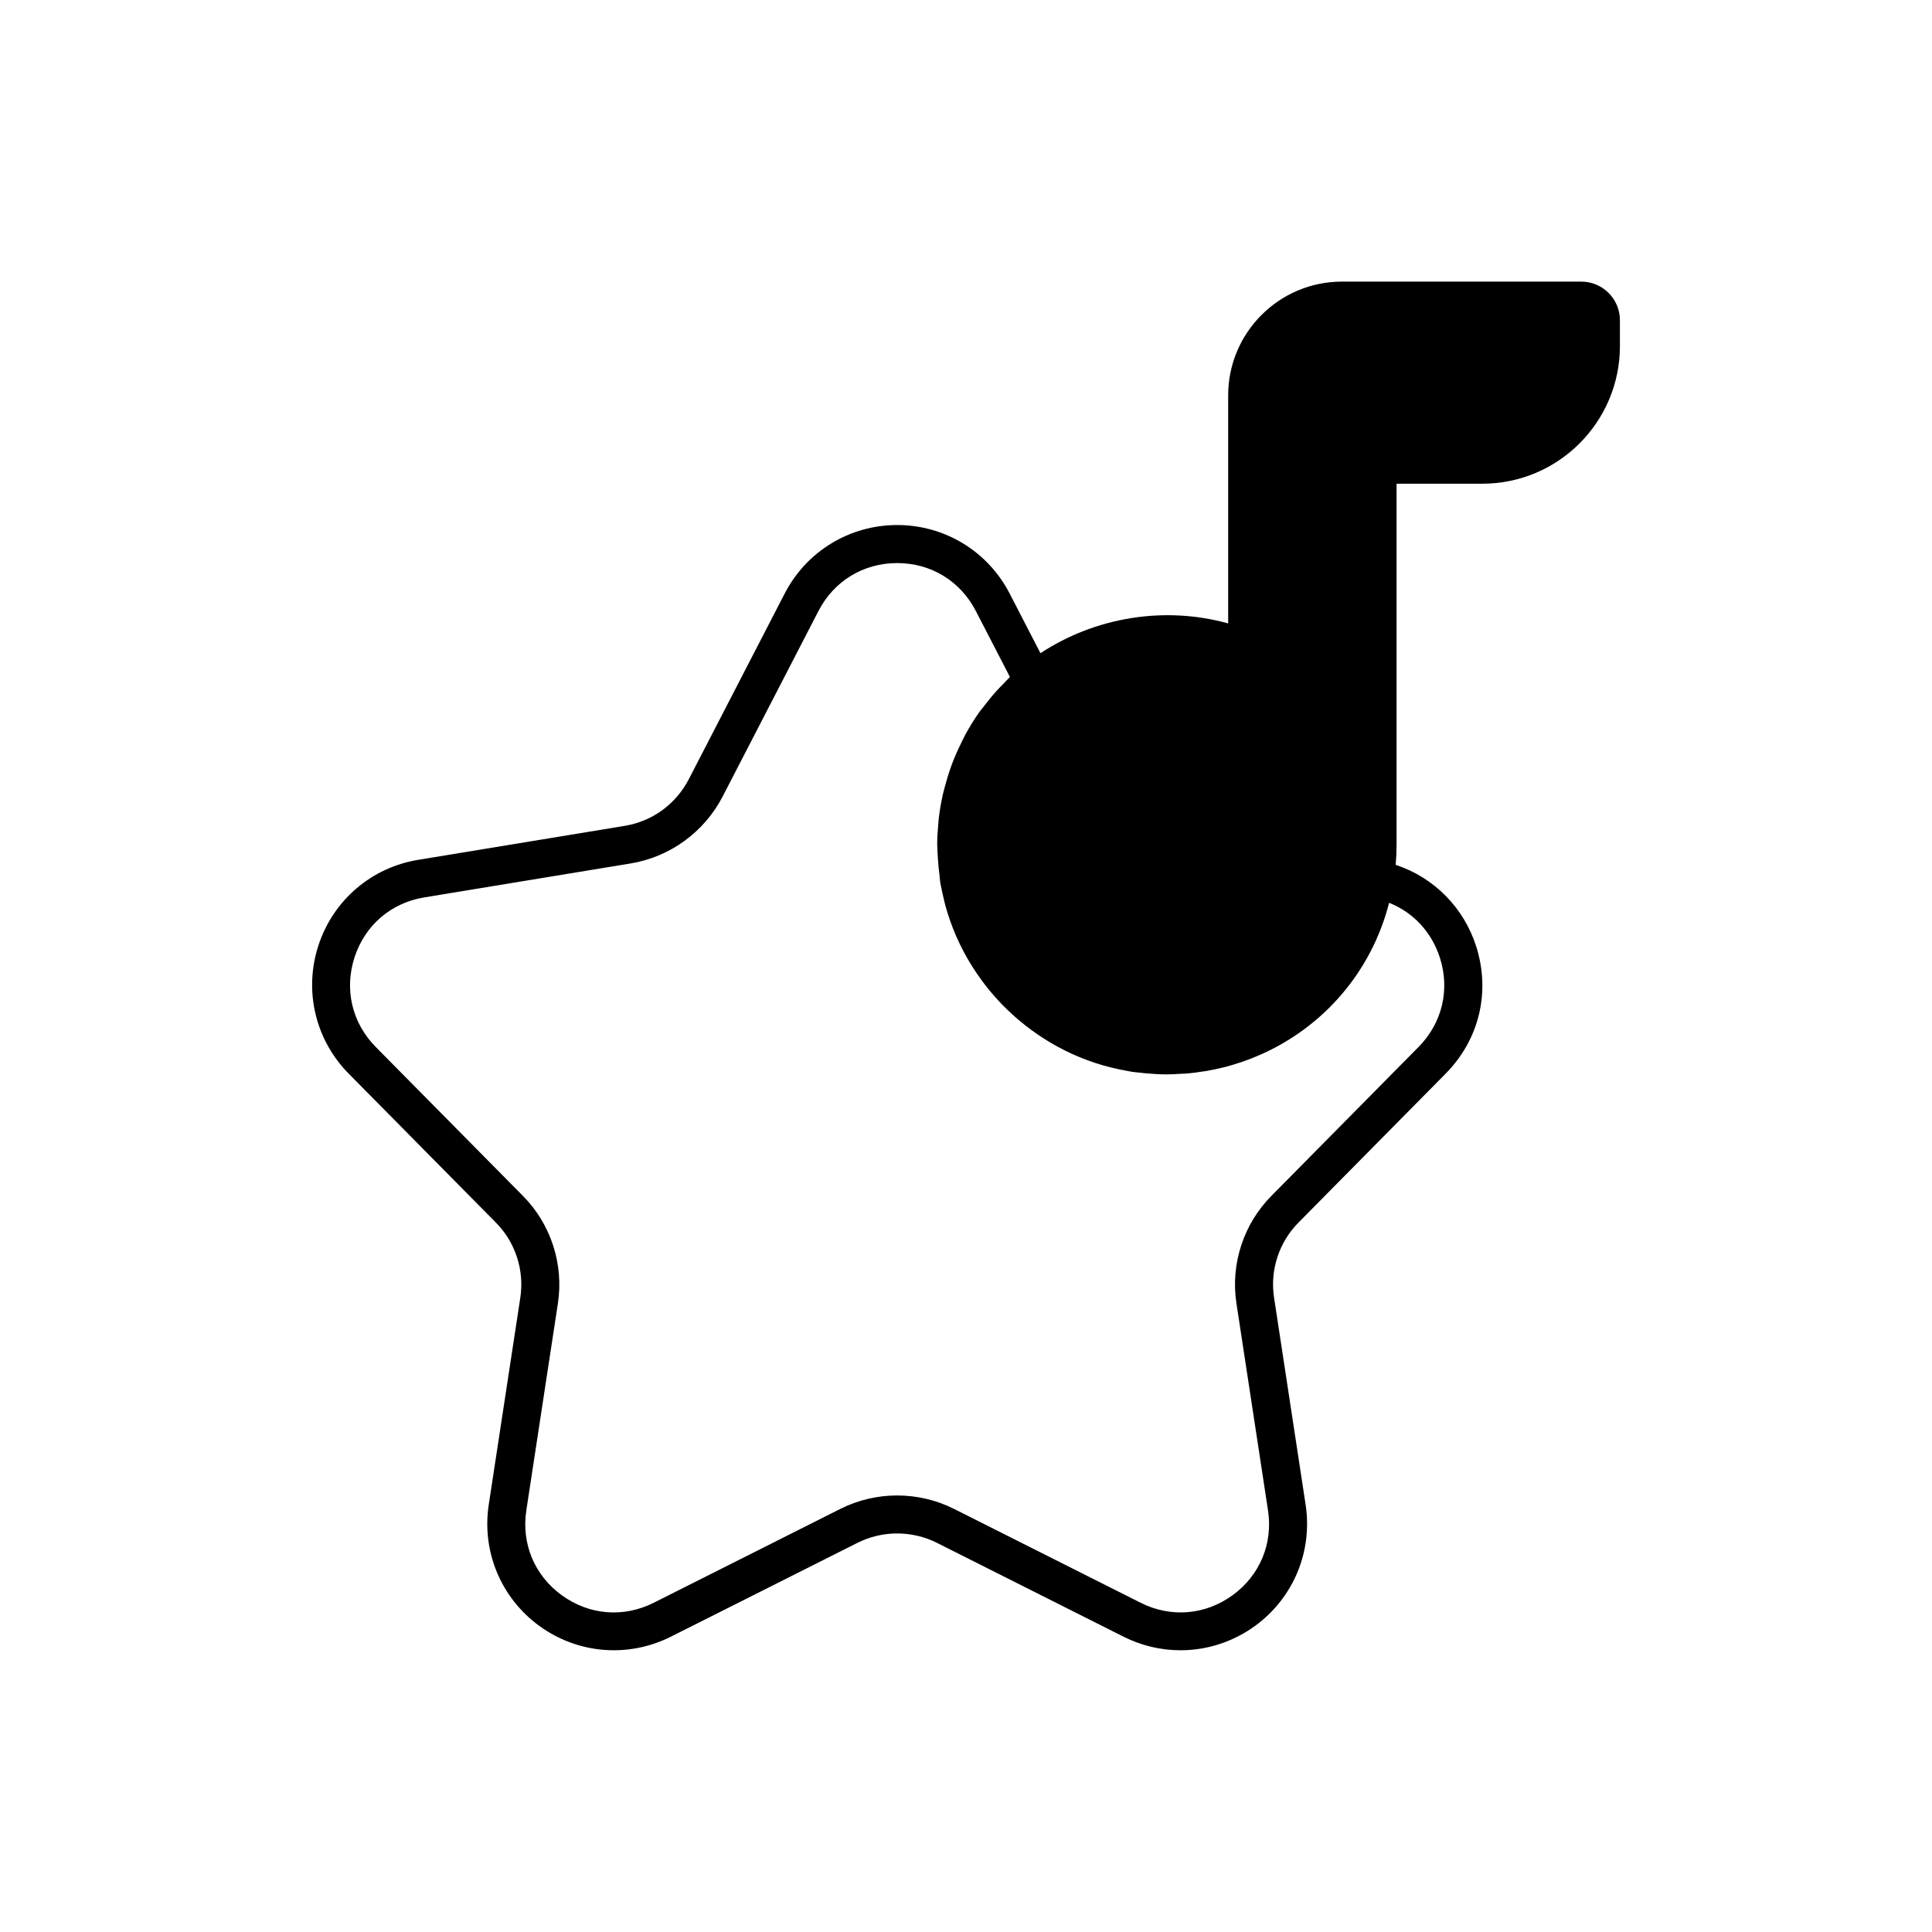 <?xml version="1.0" encoding="UTF-8"?>
<!-- The Best Svg Icon site in the world: iconSvg.co, Visit us! https://iconsvg.co -->
<svg fill="#000000" width="800px" height="800px" version="1.1" viewBox="144 144 512 512" xmlns="http://www.w3.org/2000/svg">
 <path d="m563.06 218.63h-63.441c-16.621 0-30.141 13.52-30.141 30.141v60.445c-16.98-4.731-35.32-1.605-49.746 7.887l-8.16-15.801c-5.777-11.203-17.199-18.164-29.809-18.164-12.613 0-24.039 6.961-29.816 18.16l-25.387 49.156c-3.465 6.695-9.691 11.219-17.098 12.422l-54.602 8.984c-12.434 2.019-22.578 10.719-26.48 22.703-3.91 11.996-0.82 25.023 8.051 33.988l38.922 39.383c5.227 5.227 7.664 12.707 6.523 20.031l-8.344 54.715c-1.922 12.441 3.207 24.781 13.383 32.195 10.203 7.43 23.547 8.535 34.844 2.875l49.457-24.871c6.609-3.336 14.488-3.324 21.098 0l49.457 24.871c4.789 2.402 9.941 3.586 15.078 3.586 6.961 0 13.883-2.184 19.758-6.461 10.176-7.414 15.305-19.754 13.383-32.188l-8.344-54.746c-1.145-7.301 1.297-14.781 6.519-20.008 0.012-0.004 0.016-0.016 0.02-0.02l38.898-39.363c8.93-9.023 11.965-21.629 8.129-33.723-3.285-10.348-11.254-18.305-21.344-21.641 0.152-1.734 0.234-3.512 0.234-5.336v-95.664h22.734c20.102 0 36.457-16.355 36.457-36.461v-6.859c0.004-5.648-4.594-10.238-10.234-10.238zm-37.453 179.25c2.688 8.457 0.562 17.277-5.688 23.59l-38.895 39.359c-7.484 7.488-10.973 18.203-9.344 28.652l8.348 54.738c1.363 8.836-2.137 17.254-9.359 22.516-7.258 5.285-16.375 6.043-24.383 2.016l-49.445-24.871c-4.723-2.375-9.902-3.566-15.086-3.566-5.176 0-10.355 1.191-15.074 3.566l-49.445 24.871c-8.02 4.031-17.137 3.273-24.387-2.016-7.223-5.258-10.723-13.676-9.359-22.523l8.344-54.707c1.633-10.477-1.863-21.195-9.34-28.668l-38.902-39.363c-6.301-6.371-8.41-15.262-5.633-23.785 2.769-8.508 9.691-14.441 18.523-15.875l54.602-8.984c10.422-1.691 19.547-8.32 24.422-17.738l25.391-49.164c4.102-7.957 11.902-12.707 20.859-12.707 8.953 0 16.754 4.746 20.855 12.707l9.031 17.484c-0.609 0.57-1.141 1.199-1.723 1.789-0.609 0.617-1.223 1.227-1.801 1.867-1.16 1.281-2.238 2.617-3.281 3.984-0.445 0.582-0.934 1.133-1.352 1.727-1.285 1.82-2.457 3.715-3.531 5.66-0.516 0.93-0.949 1.895-1.414 2.848-0.566 1.168-1.117 2.34-1.609 3.543-0.422 1.035-0.812 2.074-1.176 3.133-0.434 1.254-0.809 2.527-1.16 3.812-0.27 0.984-0.559 1.957-0.777 2.957-0.461 2.09-0.82 4.211-1.059 6.359-0.055 0.504-0.082 1.016-0.125 1.523-0.148 1.738-0.27 3.481-0.27 5.242 0 0.352 0.047 0.688 0.051 1.035 0.012 0.758 0.074 1.516 0.117 2.277 0.094 1.734 0.254 3.449 0.488 5.141 0.07 0.508 0.062 1.008 0.145 1.516 0.094 0.59 0.242 1.16 0.355 1.746 0.066 0.344 0.137 0.688 0.211 1.031 0.379 1.801 0.832 3.578 1.371 5.32 0.004 0.008 0.004 0.016 0.008 0.023 1.75 5.644 4.32 10.938 7.57 15.762 0.078 0.117 0.156 0.23 0.234 0.344 1.012 1.48 2.082 2.918 3.219 4.301 0.082 0.102 0.16 0.203 0.246 0.305 3.672 4.422 7.953 8.312 12.711 11.555 0.113 0.078 0.227 0.148 0.34 0.227 1.531 1.027 3.106 1.988 4.727 2.875 0.051 0.027 0.098 0.055 0.148 0.082 5.09 2.766 10.594 4.816 16.391 6.016 0.27 0.059 0.547 0.102 0.82 0.156 0.84 0.16 1.668 0.352 2.519 0.477 0.73 0.109 1.453 0.16 2.176 0.238 0.461 0.055 0.922 0.109 1.387 0.152 1.918 0.176 3.832 0.289 5.723 0.289 1.227 0 2.43-0.09 3.641-0.16 0.508-0.031 1.02-0.023 1.523-0.066 1.406-0.117 2.789-0.316 4.172-0.527 0.316-0.051 0.645-0.074 0.961-0.129 1.457-0.246 2.891-0.566 4.312-0.914 0.219-0.055 0.441-0.09 0.66-0.148 1.496-0.383 2.961-0.836 4.414-1.328 0.125-0.043 0.25-0.078 0.375-0.121 1.516-0.523 2.996-1.113 4.457-1.75 0.047-0.02 0.094-0.039 0.141-0.059 16.555-7.281 29.406-21.742 34.152-40.273 6.418 2.551 11.305 7.777 13.477 14.633z"/>
</svg>